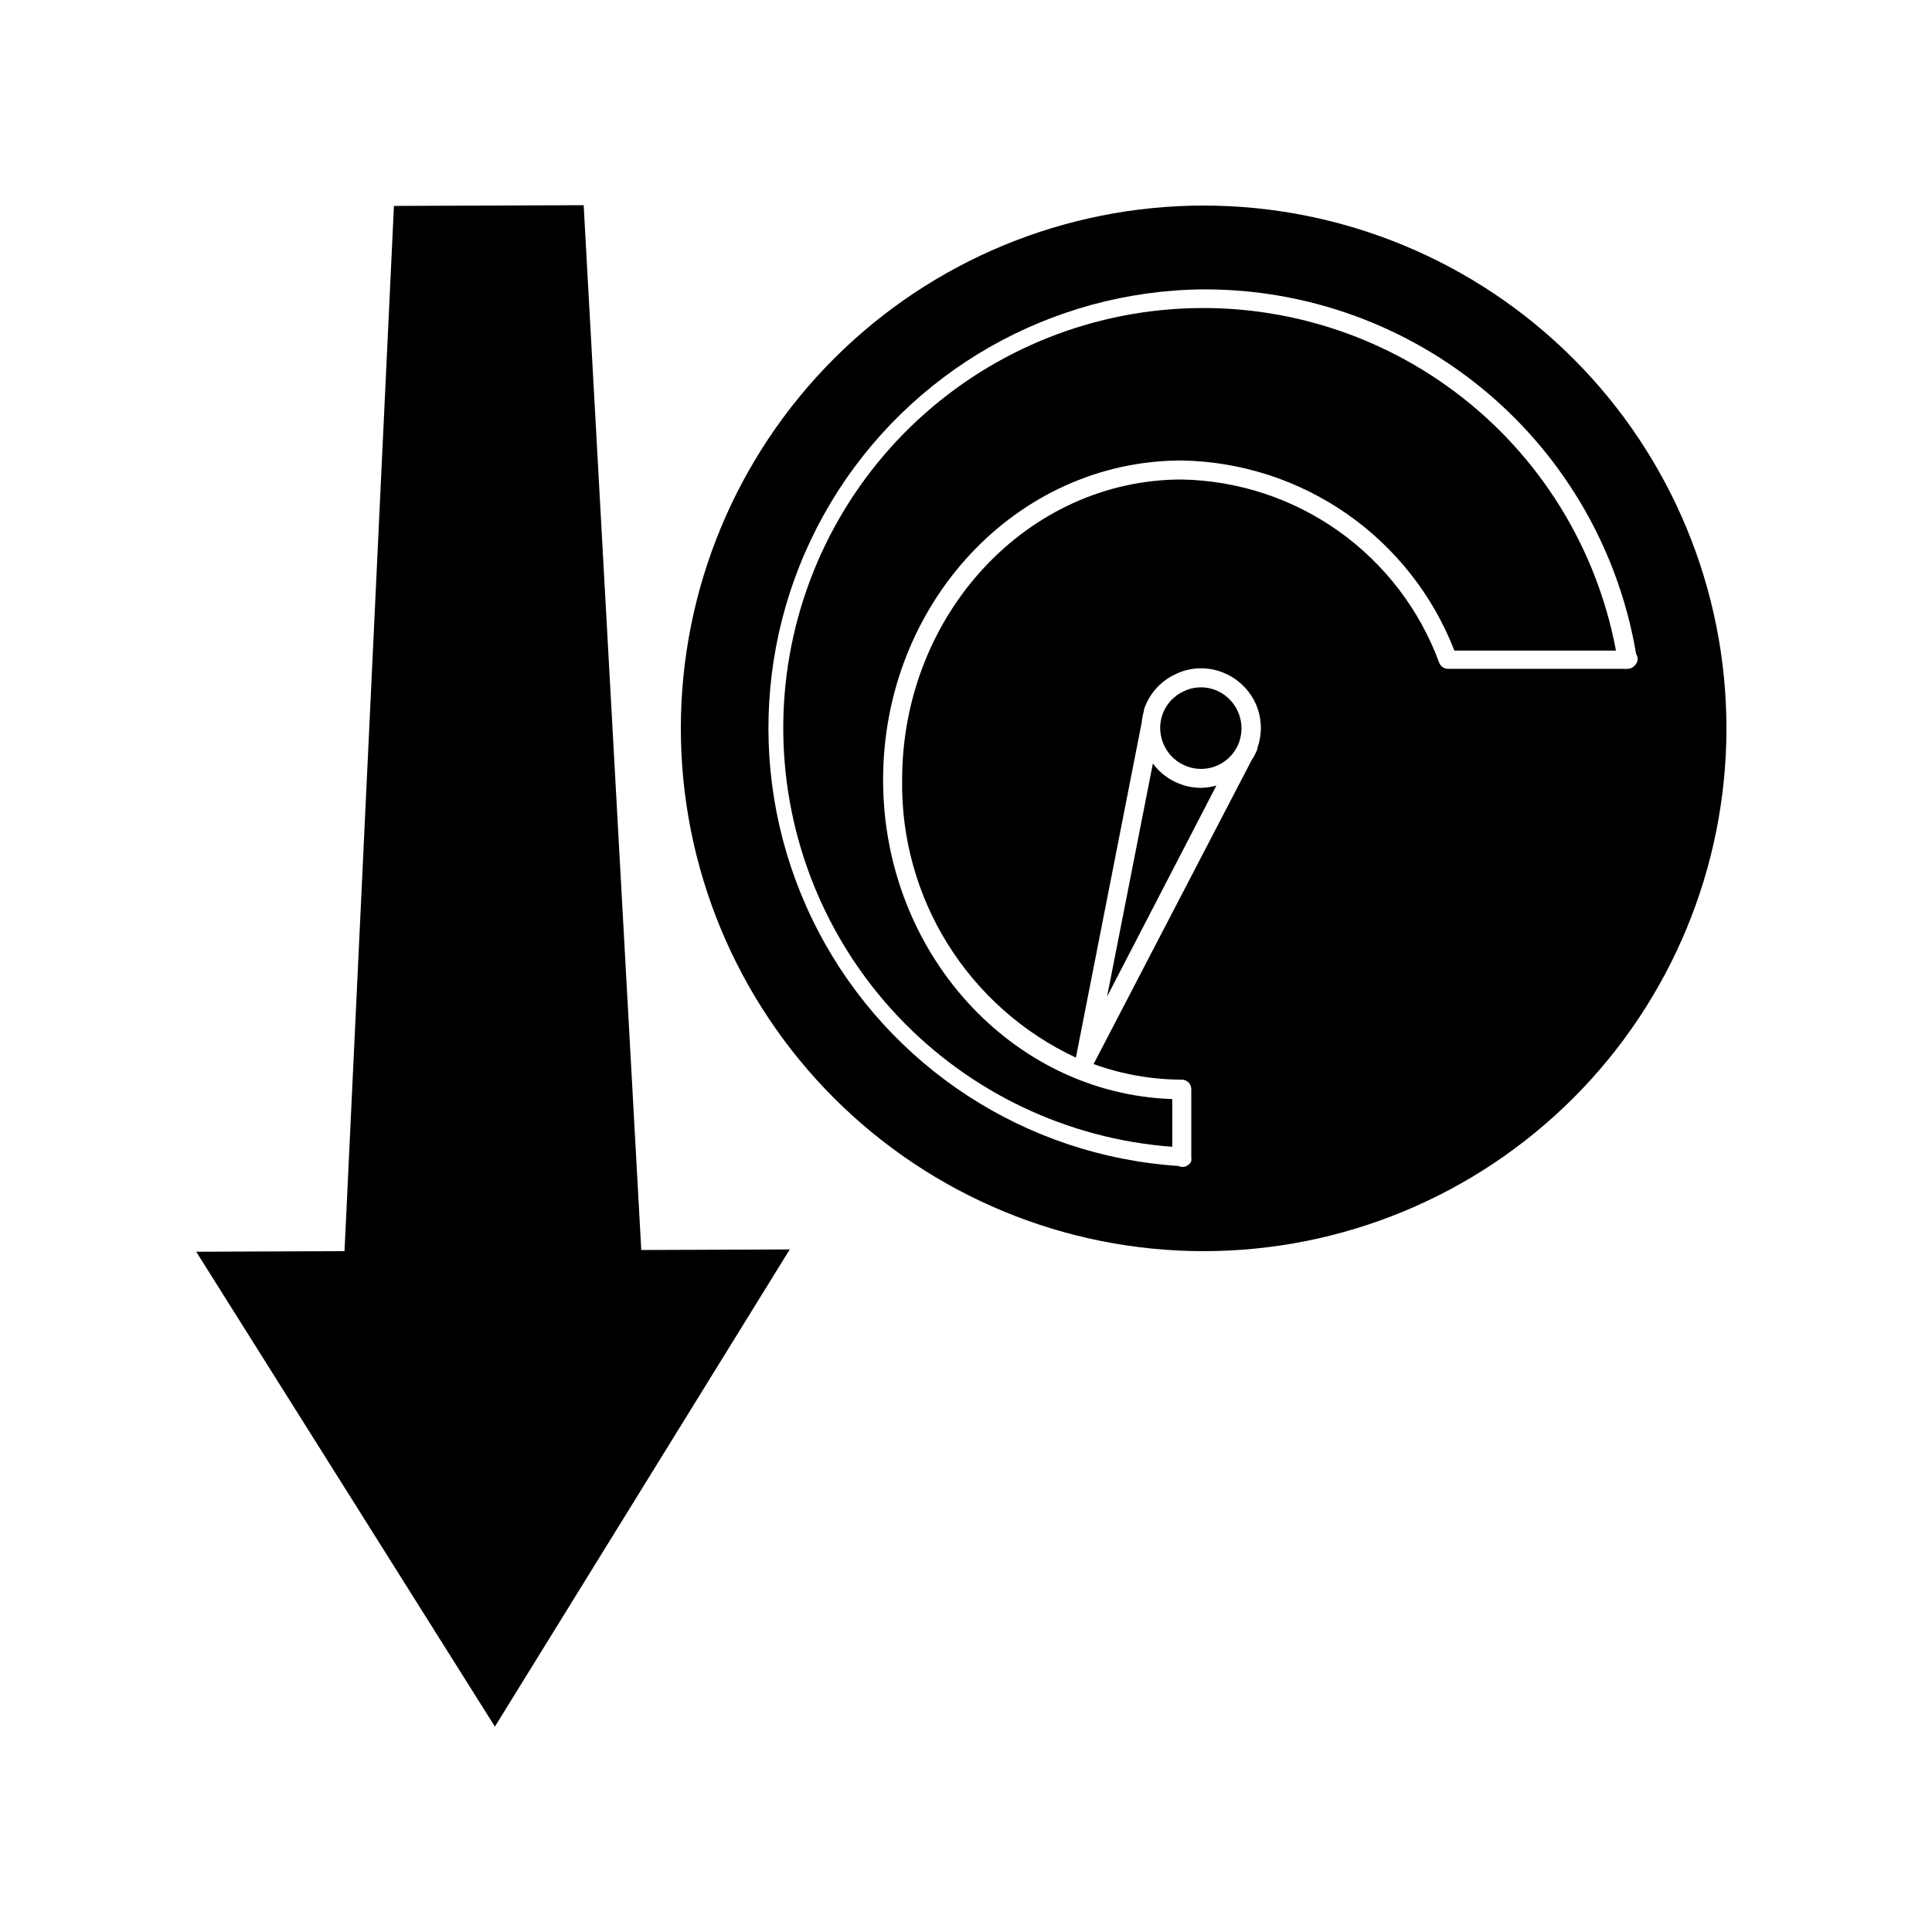 <?xml version="1.0" encoding="UTF-8"?>
<!-- Uploaded to: ICON Repo, www.svgrepo.com, Generator: ICON Repo Mixer Tools -->
<svg fill="#000000" width="800px" height="800px" version="1.1" viewBox="144 144 512 512" xmlns="http://www.w3.org/2000/svg">
 <g>
  <path d="m462.98 475.57c36.742 0 71.984-14.598 97.965-40.578 25.984-25.984 40.582-61.227 40.582-97.969 0-36.746-14.598-71.988-40.582-97.969-25.98-25.984-61.223-40.578-97.965-40.578-36.746 0-71.988 14.594-97.969 40.578-25.984 25.98-40.582 61.223-40.582 97.969 0 36.742 14.598 71.984 40.582 97.969 25.98 25.98 61.223 40.578 97.969 40.578zm0-254.88c27.453-0.082 54.047 9.586 75.039 27.285 20.992 17.695 35.016 42.273 39.574 69.348 0.254 0.371 0.395 0.809 0.406 1.258 0 0.691-0.293 1.352-0.809 1.816-0.473 0.535-1.148 0.848-1.863 0.855-0.281 0.051-0.574 0.051-0.855 0h-46.754c-1.031-0.016-1.949-0.652-2.316-1.613-5.156-14.023-14.426-26.168-26.598-34.832-12.172-8.668-26.68-13.453-41.621-13.734-40.859 0-74.109 35.719-74.109 79.602-0.242 15.402 3.977 30.547 12.145 43.609 8.172 13.059 19.945 23.477 33.902 29.996l17.434-88.77c0.105-1.074 0.305-2.137 0.605-3.176-0.023-0.098-0.023-0.203 0-0.301 1.363-4.106 4.348-7.477 8.262-9.32 3.769-1.863 8.133-2.117 12.09-0.707 3.961 1.398 7.215 4.293 9.07 8.062 1.816 3.781 2.055 8.133 0.656 12.09v0.305c-0.41 1.059-0.934 2.074-1.562 3.019l-41.867 80.512c7.496 2.711 15.406 4.109 23.375 4.129 0.668 0 1.309 0.266 1.781 0.738 0.473 0.473 0.738 1.113 0.738 1.781v17.734 0.301 0.004c0.047 0.332 0.047 0.672 0 1.004-0.387 0.941-1.301 1.559-2.316 1.562-0.367 0.004-0.73-0.086-1.059-0.25-40.441-2.648-76.586-26.156-95.398-62.055-18.812-35.895-17.582-78.996 3.254-113.76 20.836-34.762 58.27-56.168 98.797-56.496z"/>
  <path d="m454.66 447.91v-12.645c-42.473-1.41-76.629-38.793-76.629-84.59 0-46.652 35.266-84.641 79.148-84.641 15.688 0.27 30.938 5.207 43.805 14.18s22.77 21.578 28.441 36.203h42.824c-5.133-27.379-20.344-51.836-42.629-68.543-22.289-16.711-50.031-24.453-77.75-21.699-27.719 2.75-53.398 15.797-71.965 36.559-18.566 20.766-28.676 47.734-28.324 75.59 0.352 27.852 11.133 54.559 30.219 74.848 19.082 20.289 45.082 32.688 72.859 34.738z"/>
  <path d="m462.27 352.79c-5.027-0.016-9.754-2.406-12.746-6.449l-12.141 61.766 28.969-55.922c-1.332 0.371-2.703 0.574-4.082 0.605z"/>
  <path d="m458.69 347.15c2.707 0.961 5.684 0.801 8.27-0.449 2.582-1.25 4.559-3.484 5.484-6.199 1.887-5.633-1.066-11.738-6.648-13.754-2.691-0.953-5.656-0.773-8.215 0.504-2.594 1.223-4.59 3.438-5.539 6.144-1.914 5.633 1.047 11.758 6.648 13.754z"/>
  <path d="m235.3 475.57-39.297 0.152 79.148 125.85 78.141-126.46-39.348 0.152-15.266-276.89-50.281 0.199z"/>
 </g>
</svg>